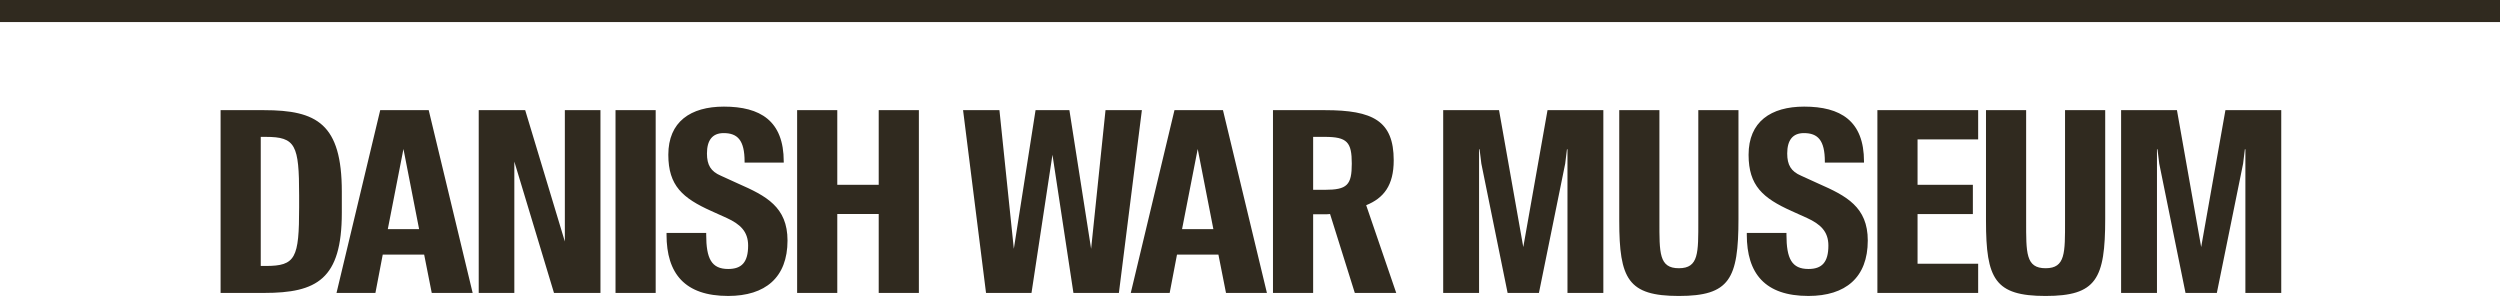 <svg width="1360" height="161" viewBox="0 0 1360 161" fill="none" xmlns="http://www.w3.org/2000/svg">
<path d="M120 59.927H143.632C172.35 59.927 185.949 67.335 185.949 104.227V115.746C185.949 151.953 172.344 159.354 143.632 159.354H120V59.927ZM144.594 144.68C160.81 144.68 162.728 140.428 162.728 112.724V106.276C162.728 78.847 160.804 74.461 144.594 74.461H141.848V144.68H144.594ZM206.836 59.927H233.219L257.127 159.354H234.868L230.743 138.507H208.208L204.225 159.354H183.063L206.836 59.927ZM210.96 124.658H227.998L219.479 81.049L210.96 124.658ZM260.424 59.927H285.704L307.277 131.381V59.927H326.649V159.354H301.369L279.796 87.9V159.354H260.424V59.927ZM334.843 59.927H356.691V159.354H334.843V59.927ZM362.599 127.674V126.714H384.172V127.674C384.172 140.703 387.058 146.325 396.129 146.325C403.409 146.325 406.982 142.759 406.982 133.571C406.982 125.888 402.588 121.912 395.442 118.621L386.923 114.779C371.4 107.787 363.567 101.064 363.567 84.194C363.567 66.228 375.659 58 393.794 58C413.577 58 426.355 65.677 426.355 87.9V88.451H405.058V87.9C405.058 76.241 401.209 72.406 393.653 72.406C387.469 72.406 384.582 76.382 384.582 83.514C384.582 89.687 386.642 93.253 392.139 95.584L401.755 99.969C416.733 106.552 428.408 112.589 428.408 130.824C428.408 150.986 416.316 160.994 396.116 160.994C372.485 160.994 362.593 148.79 362.593 127.668L362.599 127.674ZM433.635 59.927H455.484V100.52H478.018V59.927H499.867V159.354H478.018V116.431H455.484V159.354H433.635V59.927ZM523.909 59.927H543.692L551.524 135.357L563.34 59.927H581.75L593.566 135.357L601.399 59.927H621.182L608.679 159.354H583.945L572.539 84.2L561.134 159.354H536.399L523.909 59.927ZM638.912 59.927H665.295L689.203 159.354H666.944L662.819 138.507H640.284L636.301 159.354H615.139L638.912 59.927ZM643.036 124.658H660.074L651.555 81.049L643.036 124.658ZM723.553 116.431C722.456 116.565 721.353 116.565 720.256 116.565H714.348V159.354H692.5V59.927H720.808C746.774 59.927 758.18 65.689 758.18 87.222C758.18 100.936 752.682 107.793 743.201 111.635L759.552 159.361H737.018L723.553 116.437V116.431ZM720.667 103.261C732.893 103.261 735.369 100.655 735.369 88.995C735.369 77.336 732.893 74.455 720.667 74.455H714.348V103.254H720.667V103.261ZM785.108 59.927H815.476L828.664 134.397L841.853 59.927H872.22V159.354H852.707V81.184H852.431L851.469 89.001L837.177 159.354H820.139L805.848 89.001L804.885 81.184H804.61V159.354H785.096V59.927H785.108ZM880.873 120.132V59.927H902.722V120.132C902.722 137.547 902.446 145.915 913.3 145.915C924.153 145.915 923.877 137.547 923.877 120.132V59.927H945.726V119.037C945.726 151.812 940.915 161 913.3 161C885.684 161 880.873 151.812 880.873 120.132ZM950.261 127.674V126.714H971.833V127.674C971.833 140.703 974.72 146.325 983.79 146.325C991.071 146.325 994.644 142.759 994.644 133.571C994.644 125.888 990.25 121.912 983.104 118.621L974.585 114.779C959.062 107.787 951.229 101.064 951.229 84.194C951.229 66.228 963.321 58 981.455 58C1001.24 58 1014.02 65.677 1014.02 87.9V88.451H992.72V87.9C992.72 76.241 988.871 72.406 981.314 72.406C975.131 72.406 972.244 76.382 972.244 83.514C972.244 89.687 974.303 93.253 979.801 95.584L989.416 99.969C1004.39 106.552 1016.07 112.589 1016.07 130.824C1016.07 150.986 1003.98 160.994 983.778 160.994C960.146 160.994 950.255 148.79 950.255 127.668L950.261 127.674ZM1021.3 59.927H1076.12V75.838H1043.15V100.526H1073.24V116.437H1043.15V143.456H1076.12V159.367H1021.3V59.927ZM1080.38 120.132V59.927H1102.22V120.132C1102.22 137.547 1101.95 145.915 1112.8 145.915C1123.66 145.915 1123.38 137.547 1123.38 120.132V59.927H1145.23V119.037C1145.23 151.812 1140.42 161 1112.8 161C1085.19 161 1080.38 151.812 1080.38 120.132ZM1153.89 59.927H1184.26L1197.44 134.397L1210.63 59.927H1241V159.354H1221.49V81.184H1221.21L1220.25 89.001L1205.96 159.354H1188.92L1174.63 89.001L1173.67 81.184H1173.39V159.354H1153.88V59.927H1153.89Z" fill="#302A1F"/>
<rect width="1360" height="12" fill="#302A1F"/>
</svg>
